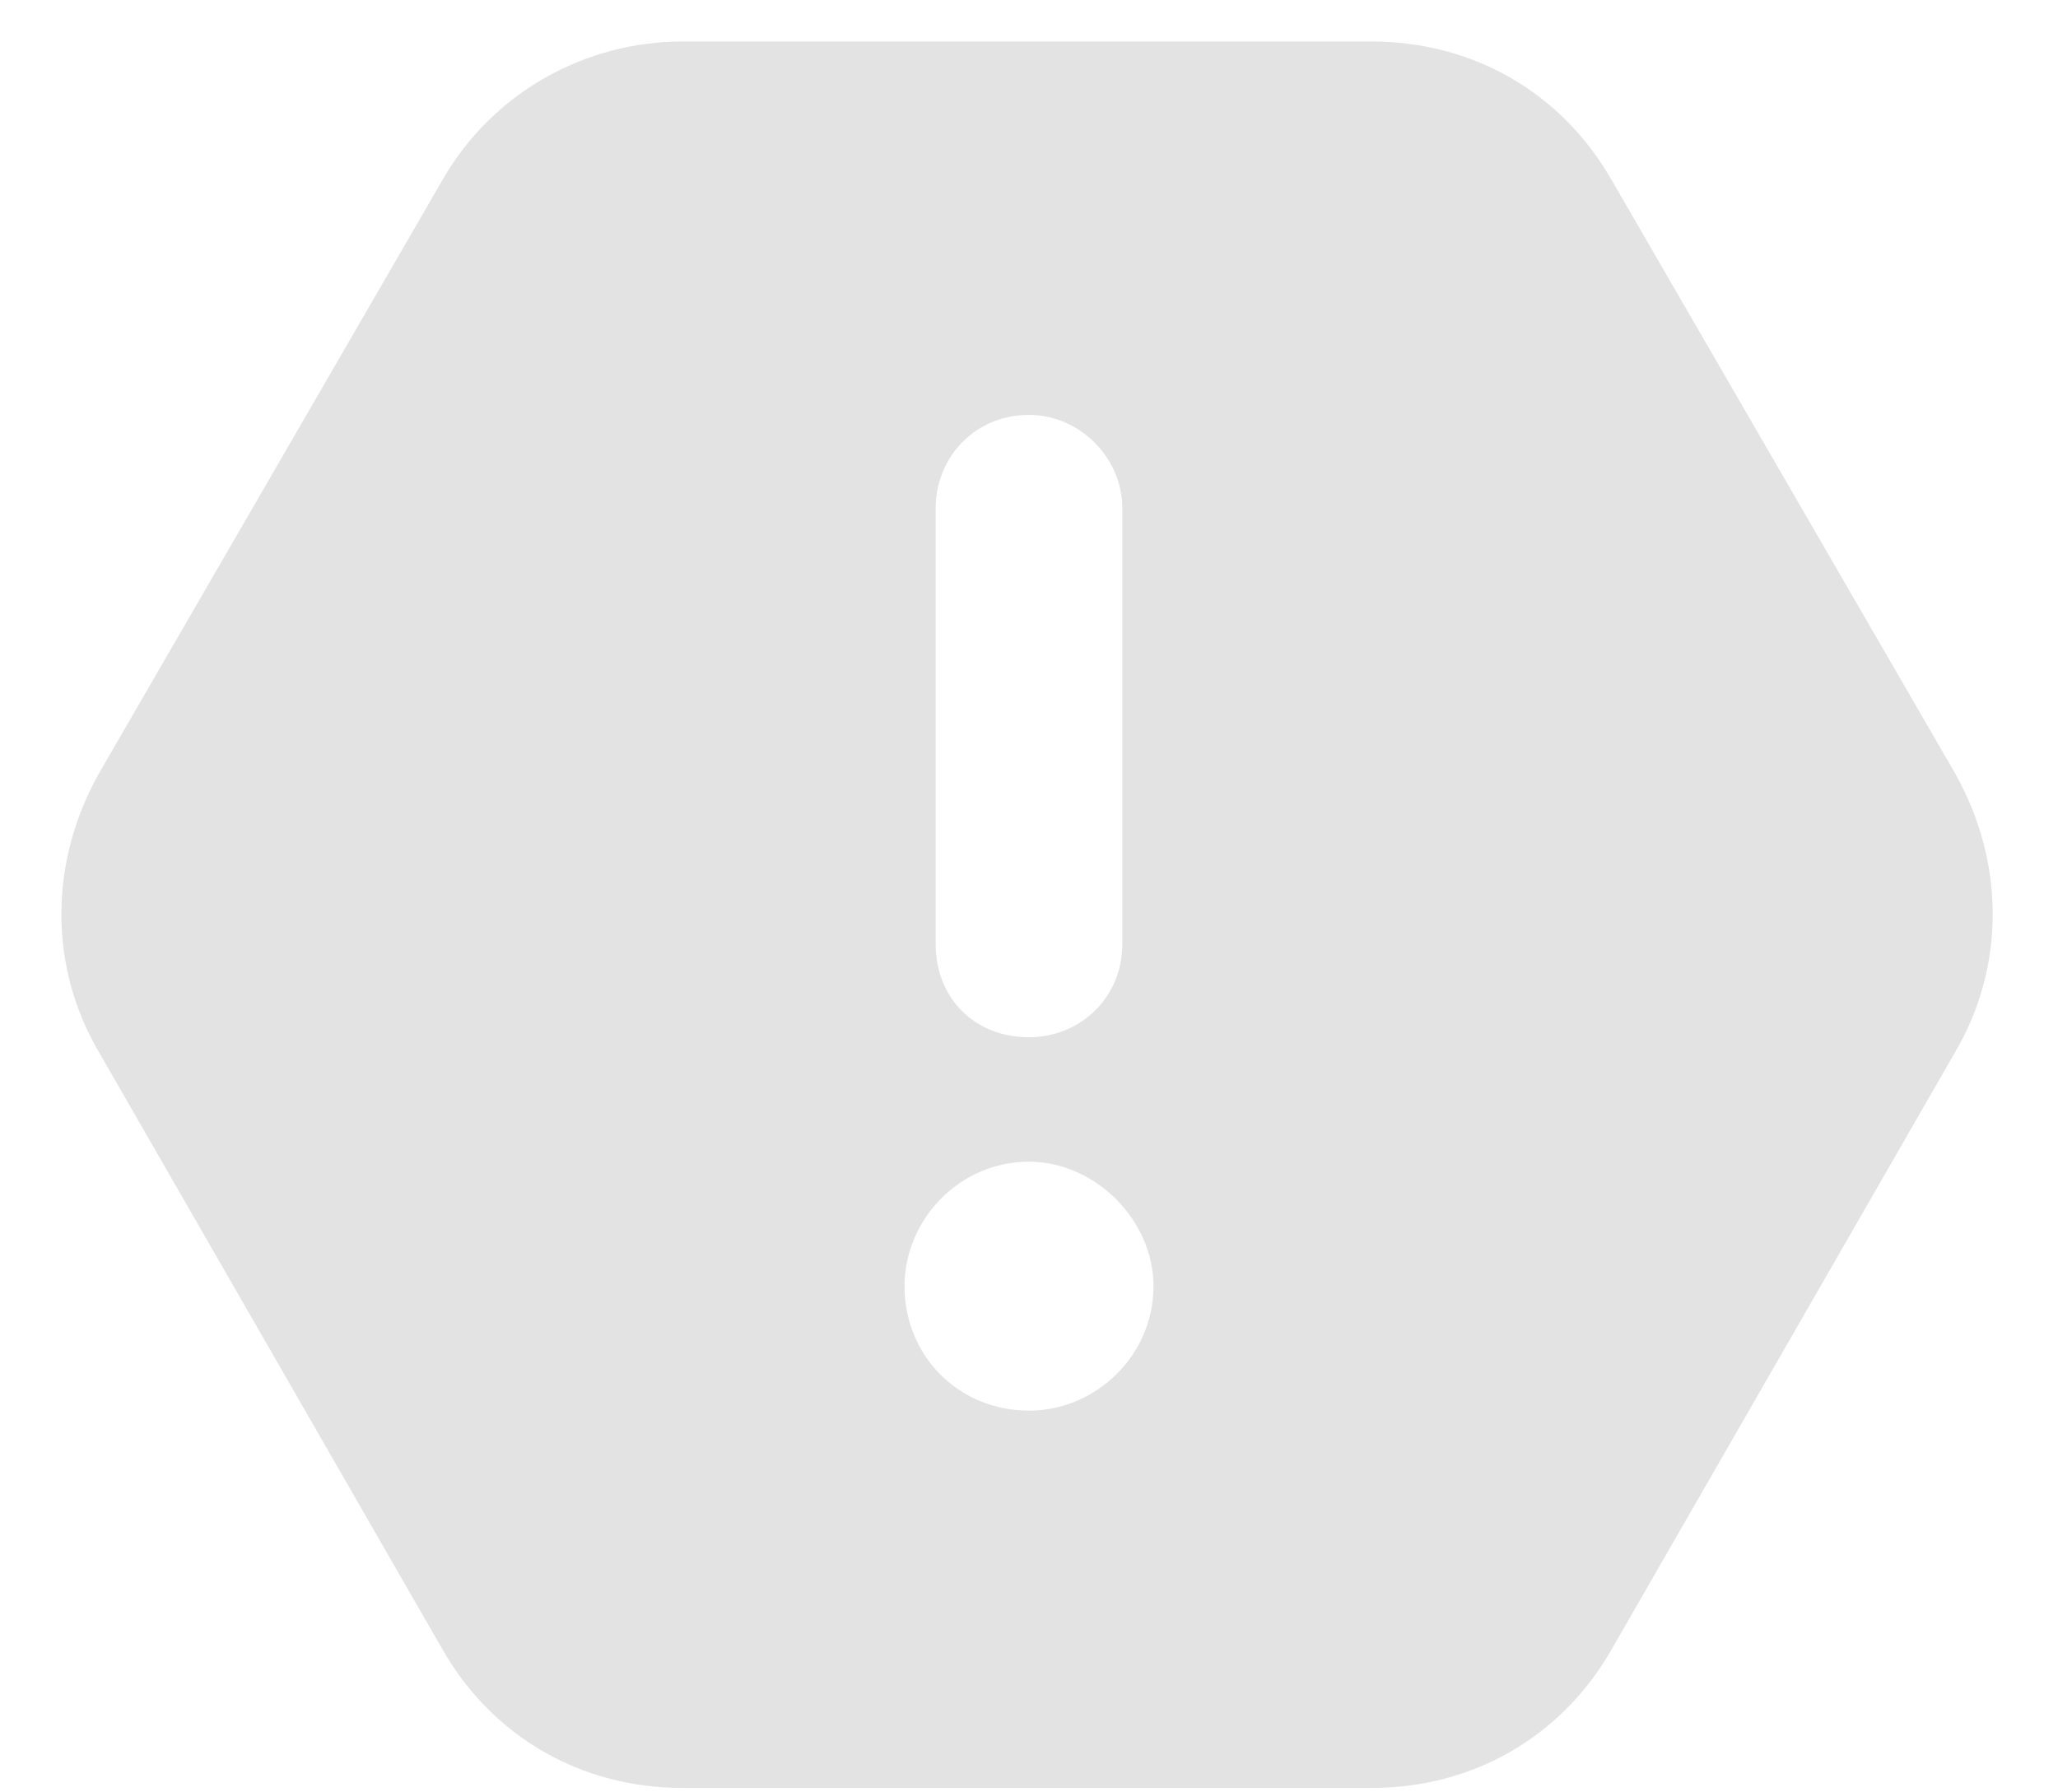 <svg width="31" height="27" viewBox="0 0 31 27" fill="none" xmlns="http://www.w3.org/2000/svg">
<path d="M1.496 15.859C0.734 14.57 0.734 12.988 1.496 11.641L6.652 2.734C7.414 1.387 8.82 0.625 10.285 0.625H20.656C22.18 0.625 23.527 1.387 24.289 2.734L29.445 11.641C30.207 12.988 30.207 14.57 29.445 15.859L24.289 24.824C23.527 26.172 22.18 26.934 20.656 26.934H10.285C8.762 26.934 7.414 26.172 6.652 24.824L1.496 15.859ZM15.5 6.25C14.68 6.25 14.094 6.895 14.094 7.656V14.219C14.094 15.039 14.68 15.625 15.5 15.625C16.262 15.625 16.906 15.039 16.906 14.219V7.656C16.906 6.895 16.262 6.25 15.5 6.25ZM17.375 19.375C17.375 18.379 16.496 17.5 15.5 17.5C14.445 17.5 13.625 18.379 13.625 19.375C13.625 20.43 14.445 21.25 15.5 21.25C16.496 21.25 17.375 20.43 17.375 19.375Z" fill="#e3e3e3"/>
</svg>
